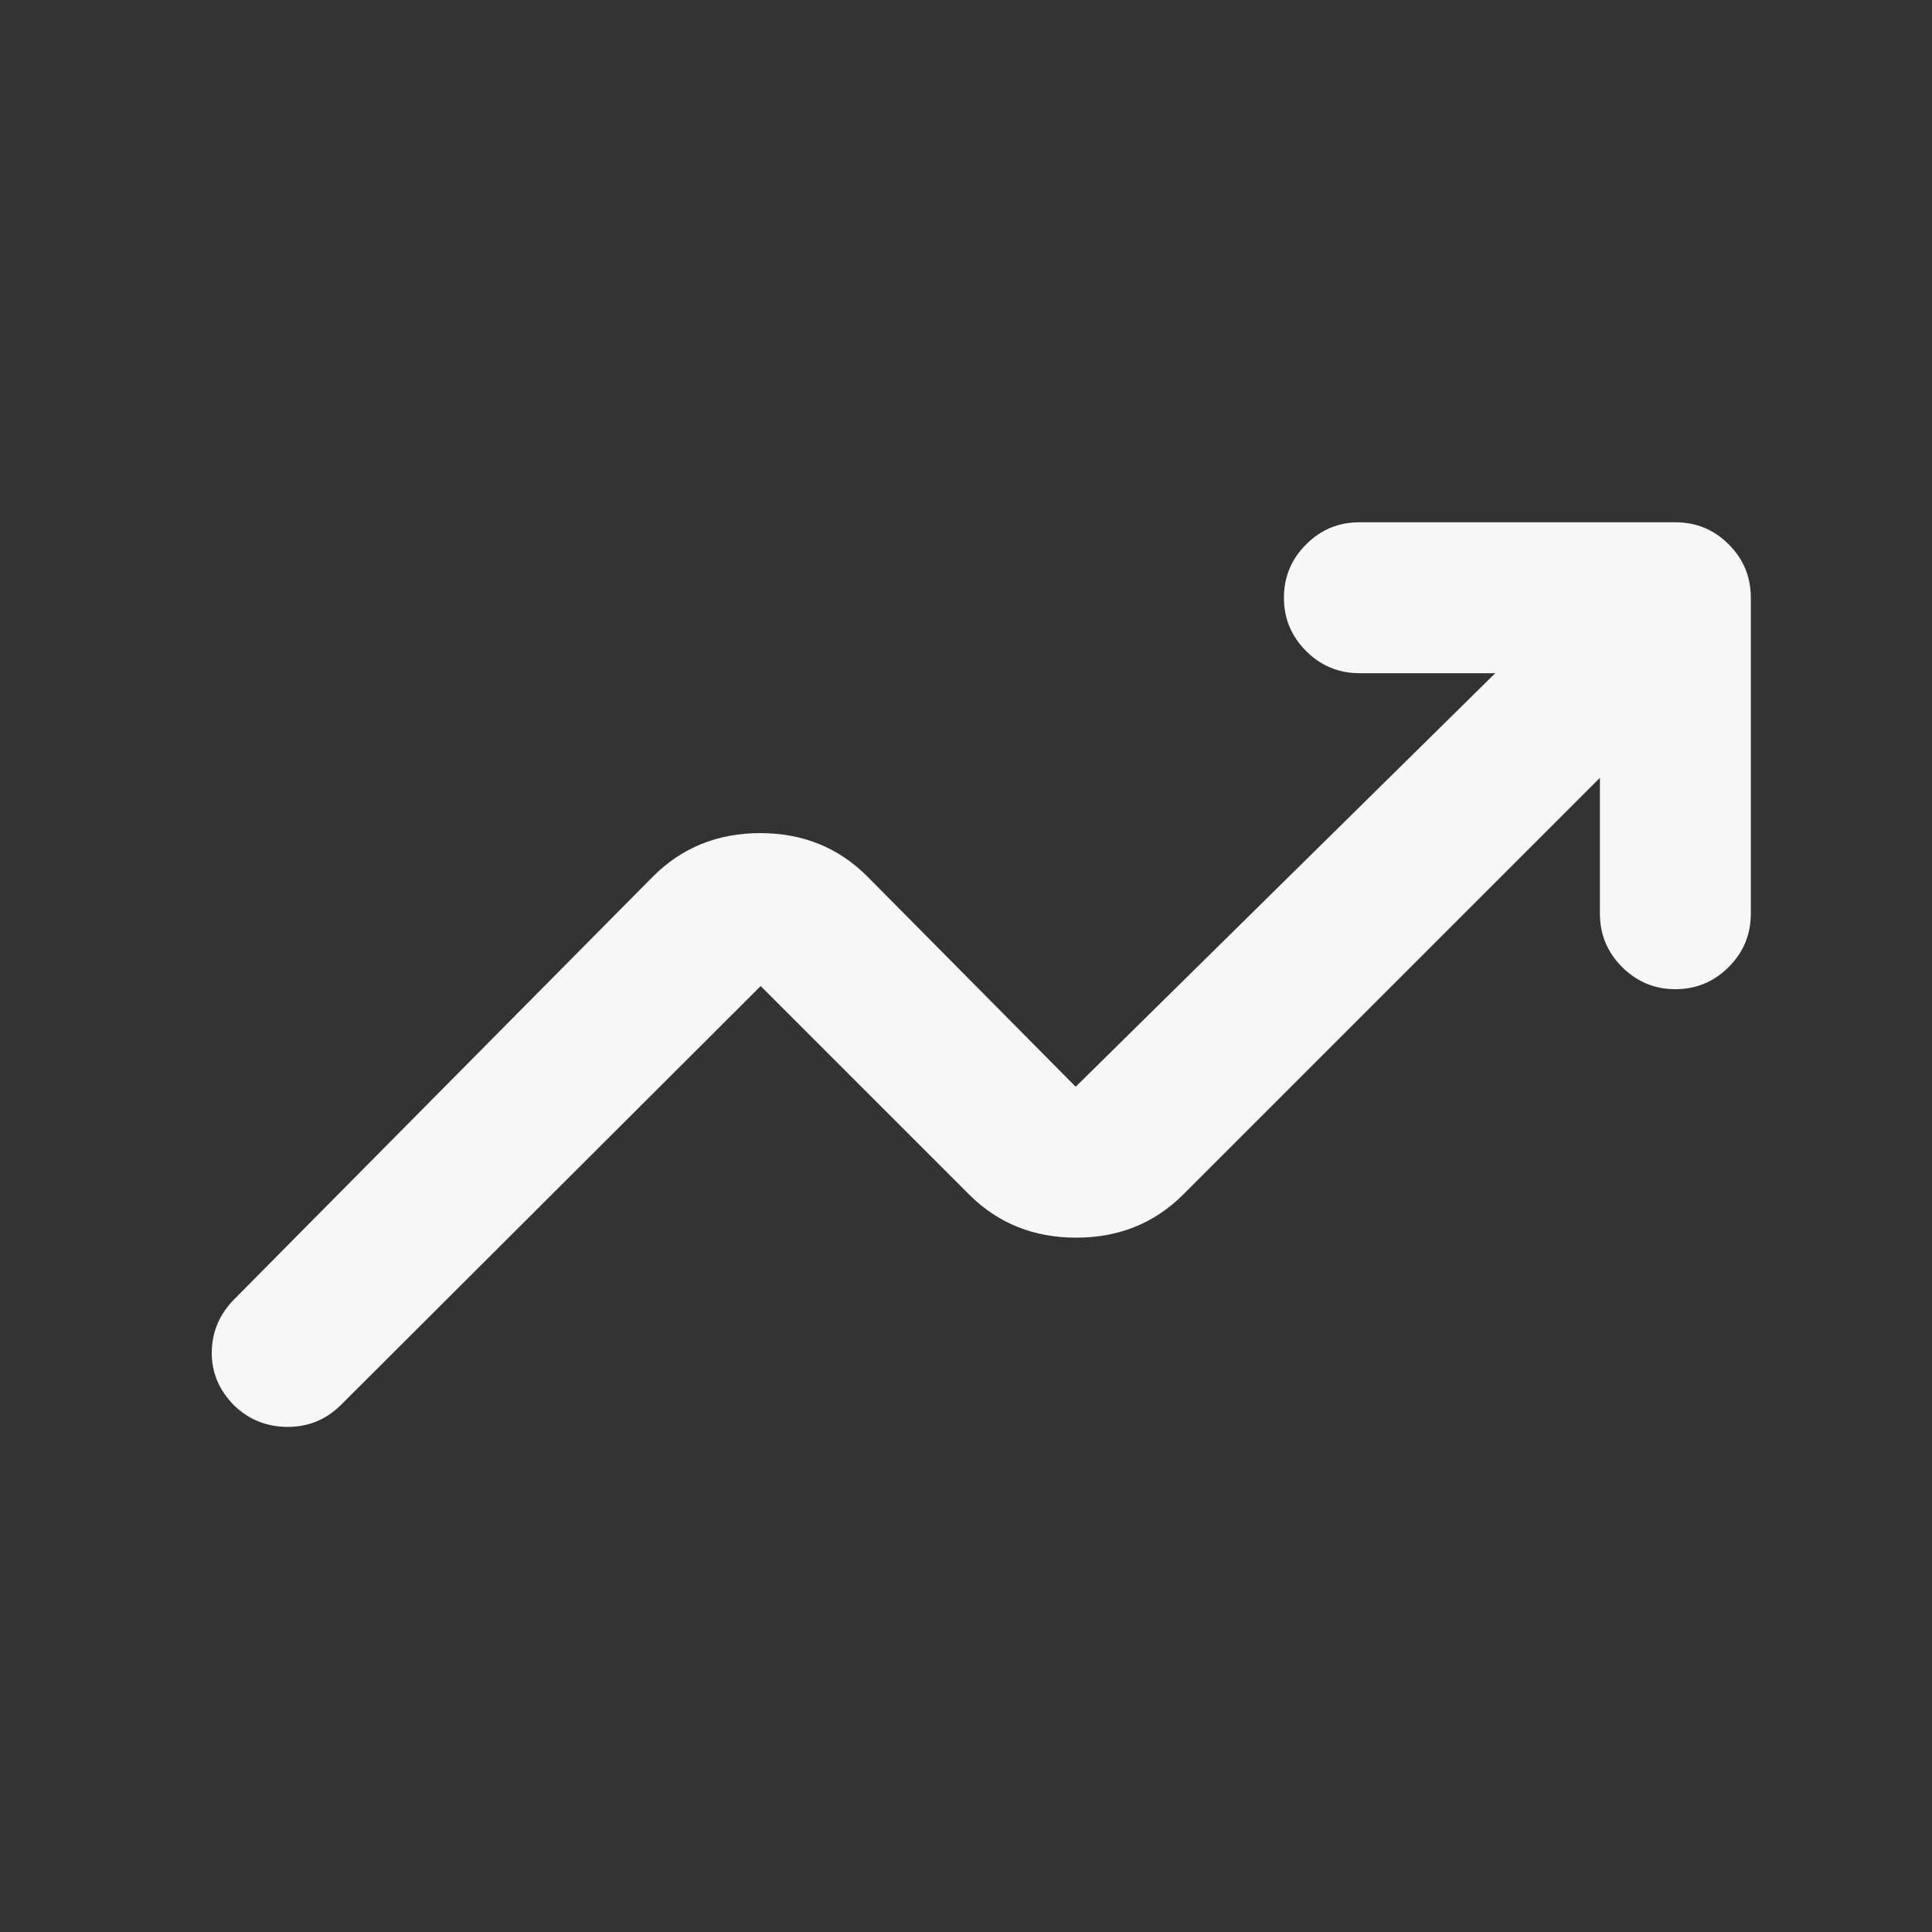 <svg width="18" height="18" viewBox="0 0 18 18" fill="none" xmlns="http://www.w3.org/2000/svg">
<rect x="0" y="0" width="18" height="18" fill="#333333" stroke="none"/>
<path d="M2.184 13.097C2.041 12.953 1.97 12.786 1.973 12.595C1.976 12.405 2.047 12.241 2.184 12.103L6.084 8.166C6.353 7.897 6.686 7.762 7.083 7.762C7.48 7.762 7.812 7.897 8.081 8.166L10.022 10.125L13.931 6.272H12.666C12.472 6.272 12.306 6.203 12.169 6.066C12.031 5.928 11.962 5.762 11.962 5.569C11.962 5.375 12.031 5.209 12.169 5.072C12.306 4.934 12.472 4.866 12.666 4.866H15.609C15.803 4.866 15.969 4.934 16.106 5.072C16.244 5.209 16.312 5.375 16.312 5.569V8.512C16.312 8.706 16.244 8.872 16.106 9.009C15.969 9.147 15.803 9.216 15.609 9.216C15.416 9.216 15.25 9.147 15.112 9.009C14.975 8.872 14.906 8.706 14.906 8.512V7.247L11.025 11.128C10.756 11.397 10.423 11.531 10.027 11.531C9.63 11.531 9.297 11.397 9.028 11.128L7.087 9.187L3.178 13.088C3.041 13.225 2.875 13.294 2.681 13.294C2.487 13.294 2.322 13.228 2.184 13.097Z" fill="#F7F7F8"/>
</svg>
